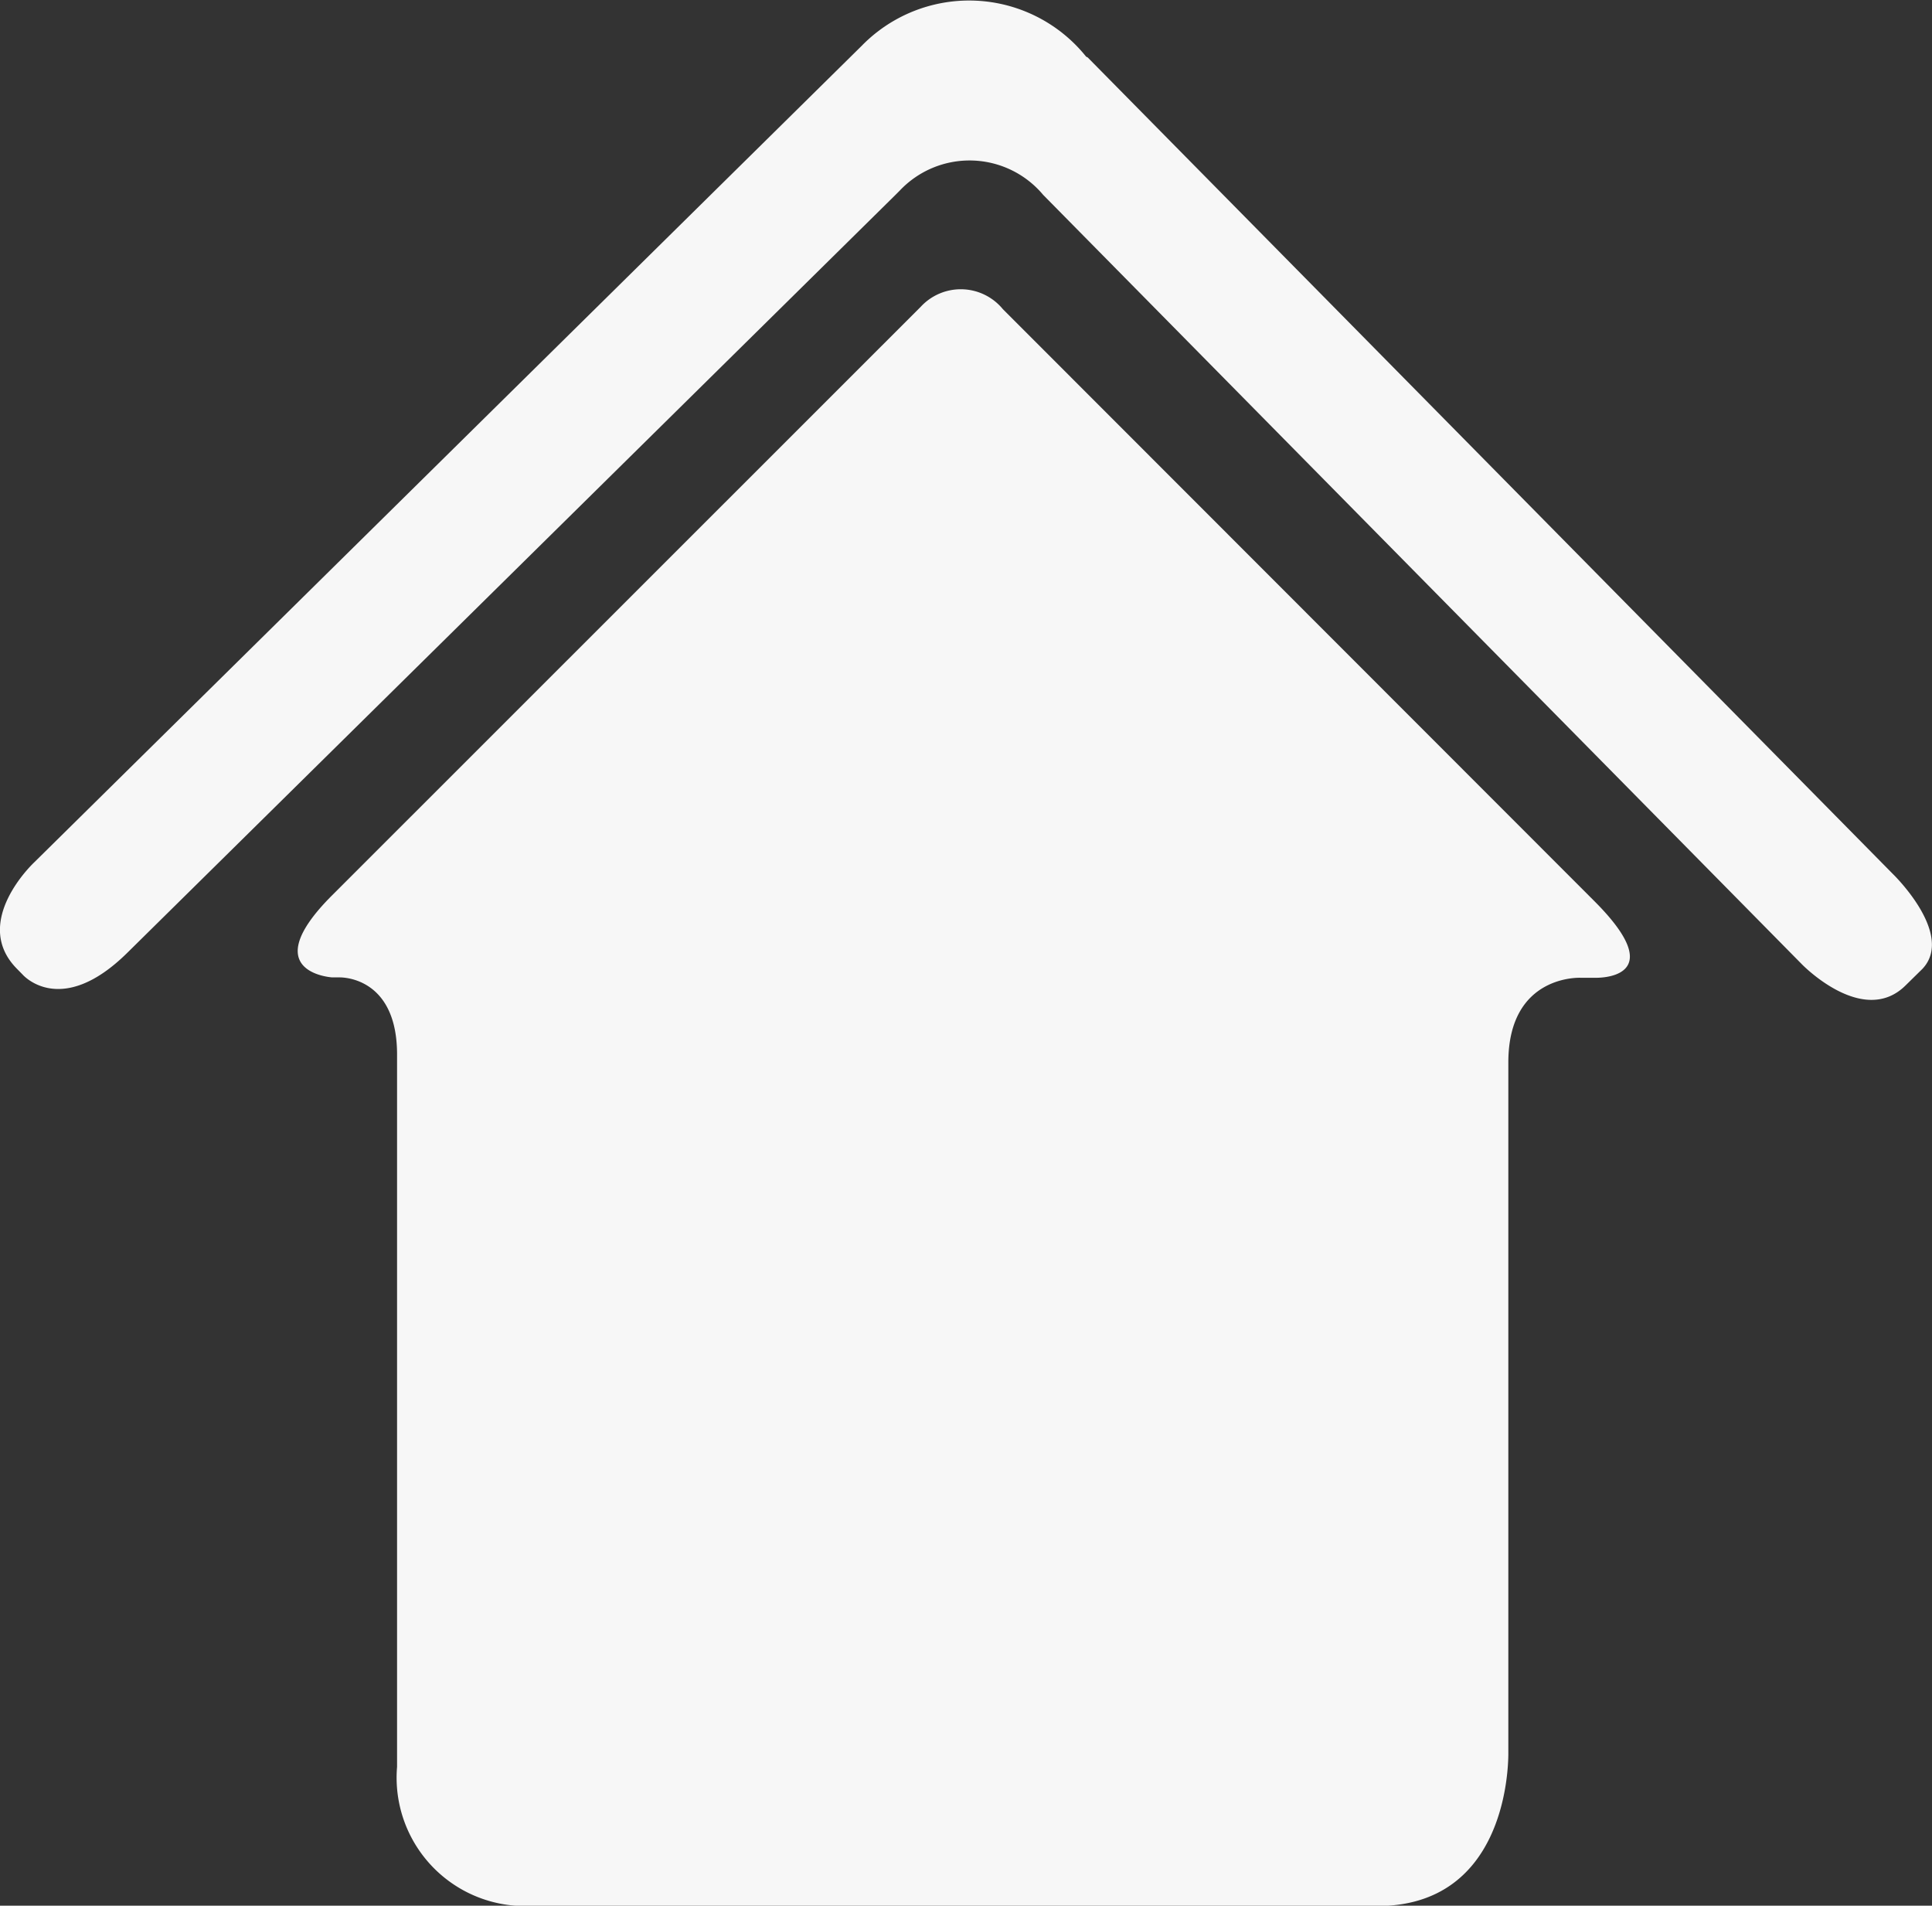 <svg xmlns="http://www.w3.org/2000/svg" width="19.75" height="19.478" viewBox="0 0 19.75 19.478">
  <rect x="0" y="0" width="19.75" height="19.478" fill="#333333" stroke="none"/>
  <g id="_753961_cabins_accomodation_cottage_home_house_icon" data-name="753961_cabins_accomodation_cottage_home_house_icon" transform="translate(0.019 -0.421)">
    <path id="Path_62" data-name="Path 62" d="M17.057,10.2a.557.557,0,0,0-.84-.024L10.2,16.191h0c-.791.791,0,.839,0,.839h.076c.119,0,.588.065.588.788V25.1a1.312,1.312,0,0,0,1.3,1.422h8.718c1.284,0,1.34-1.343,1.342-1.548V17.9c0-.905.741-.866.741-.866h.158c.114,0,.723-.04-.018-.782Z" transform="translate(-6.824 -6.619)" fill="#f7f7f7"/>
    <path id="Path_63" data-name="Path 63" d="M19.333,9.356,11.1,1.008,11.084,1A1.534,1.534,0,0,0,8.79.889L.33,9.236s-.651.607-.176,1.087l.058.059s.389.451,1.072-.224l7.85-7.744h0l.043-.043a.981.981,0,0,1,1.468.042L18.4,10.276s.625.647,1.06.218l.173-.17h0C19.967,9.97,19.333,9.356,19.333,9.356Z" transform="translate(0 0)" fill="#f7f7f7"/>
  </g>
</svg>
